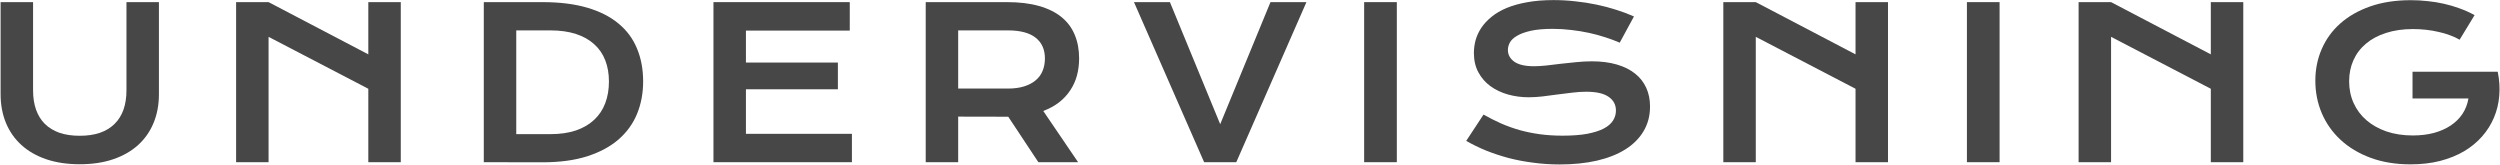 <?xml version="1.0" encoding="UTF-8"?> <svg xmlns="http://www.w3.org/2000/svg" width="3576" height="236" viewBox="0 0 3576 236" fill="none"> <path d="M0.865 3.045H47.301V129.168C47.301 139.52 48.717 148.748 51.549 156.854C54.381 164.861 58.58 171.648 64.147 177.215C69.811 182.781 76.793 187.029 85.094 189.959C93.394 192.791 103.062 194.207 114.098 194.207C125.035 194.207 134.654 192.791 142.955 189.959C151.354 187.029 158.336 182.781 163.902 177.215C169.566 171.648 173.814 164.861 176.646 156.854C179.479 148.748 180.895 139.52 180.895 129.168V3.045H227.33V134.734C227.33 149.773 224.791 163.445 219.713 175.75C214.635 188.055 207.262 198.602 197.594 207.391C187.926 216.18 176.061 222.967 161.998 227.752C148.033 232.537 132.066 234.93 114.098 234.93C96.129 234.93 80.113 232.537 66.051 227.752C52.086 222.967 40.27 216.18 30.602 207.391C20.934 198.602 13.56 188.055 8.482 175.75C3.404 163.445 0.865 149.773 0.865 134.734V3.045Z" fill="#474747"></path> <path d="M337.727 3.045H384.162L526.838 77.752V3.045H573.273V232H526.838V126.971L384.162 52.703V232H337.727V3.045Z" fill="#474747"></path> <path d="M692.02 3.045H775.955C800.467 3.045 821.756 5.682 839.822 10.955C857.889 16.229 872.83 23.797 884.646 33.66C896.561 43.426 905.398 55.34 911.16 69.402C917.02 83.367 919.949 99.09 919.949 116.57C919.949 133.172 917.068 148.553 911.307 162.713C905.545 176.775 896.756 188.982 884.939 199.334C873.123 209.588 858.182 217.645 840.115 223.504C822.049 229.266 800.76 232.146 776.248 232.146L692.02 232V3.045ZM787.381 191.863C801.248 191.863 813.406 190.105 823.855 186.59C834.305 182.977 842.996 177.898 849.93 171.355C856.961 164.812 862.234 156.902 865.75 147.625C869.266 138.348 871.023 127.996 871.023 116.57C871.023 105.34 869.266 95.232 865.75 86.248C862.234 77.166 856.961 69.5 849.93 63.25C842.996 56.902 834.305 52.02 823.855 48.602C813.406 45.184 801.248 43.475 787.381 43.475H738.455V191.863H787.381Z" fill="#474747"></path> <path d="M1020.53 3.045H1215.5V43.768H1066.97V89.471H1198.51V127.703H1066.97V191.424H1218.58V232H1020.53V3.045Z" fill="#474747"></path> <path d="M1324.14 3.045H1440.6C1458.17 3.045 1473.41 4.9 1486.3 8.611C1499.19 12.225 1509.88 17.498 1518.38 24.432C1526.88 31.365 1533.17 39.812 1537.28 49.773C1541.47 59.734 1543.57 71.014 1543.57 83.611C1543.57 92.107 1542.55 100.213 1540.5 107.928C1538.45 115.545 1535.27 122.576 1530.98 129.021C1526.78 135.467 1521.46 141.229 1515.01 146.307C1508.56 151.287 1501 155.438 1492.3 158.758L1542.11 232H1485.27L1442.21 166.961H1440.89L1370.58 166.814V232H1324.14V3.045ZM1441.77 126.678C1450.56 126.678 1458.22 125.652 1464.77 123.602C1471.41 121.551 1476.92 118.67 1481.32 114.959C1485.81 111.248 1489.13 106.756 1491.28 101.482C1493.53 96.111 1494.65 90.154 1494.65 83.611C1494.65 70.818 1490.25 60.955 1481.46 54.022C1472.68 46.99 1459.44 43.475 1441.77 43.475H1370.58V126.678H1441.77Z" fill="#474747"></path> <path d="M1622.04 3.045H1673.45L1745.38 177.654L1817.3 3.045H1868.72L1768.38 232H1722.38L1622.04 3.045Z" fill="#474747"></path> <path d="M1951.28 3.045H1998.01V232H1951.28V3.045Z" fill="#474747"></path> <path d="M2122.03 163.885C2130.33 168.572 2138.73 172.82 2147.22 176.629C2155.82 180.34 2164.71 183.514 2173.88 186.15C2183.06 188.689 2192.68 190.643 2202.74 192.01C2212.9 193.377 2223.69 194.061 2235.12 194.061C2248.88 194.061 2260.6 193.182 2270.27 191.424C2279.94 189.568 2287.8 187.078 2293.86 183.953C2300.01 180.73 2304.45 176.922 2307.19 172.527C2310.02 168.133 2311.43 163.348 2311.43 158.172C2311.43 149.871 2307.97 143.328 2301.03 138.543C2294.1 133.66 2283.41 131.219 2268.95 131.219C2262.61 131.219 2255.92 131.658 2248.88 132.537C2241.85 133.318 2234.72 134.197 2227.5 135.174C2220.37 136.15 2213.29 137.078 2206.26 137.957C2199.32 138.738 2192.78 139.129 2186.63 139.129C2176.38 139.129 2166.51 137.811 2157.04 135.174C2147.66 132.537 2139.31 128.582 2131.99 123.309C2124.76 118.035 2119 111.443 2114.71 103.533C2110.41 95.623 2108.26 86.394 2108.26 75.848C2108.26 69.598 2109.09 63.397 2110.75 57.244C2112.51 51.092 2115.24 45.232 2118.95 39.666C2122.76 34.002 2127.64 28.777 2133.6 23.992C2139.56 19.109 2146.74 14.91 2155.13 11.395C2163.63 7.879 2173.4 5.145 2184.43 3.191C2195.56 1.141 2208.21 0.115 2222.37 0.115C2232.62 0.115 2242.93 0.701 2253.28 1.873C2263.63 2.947 2273.69 4.51 2283.46 6.561C2293.32 8.611 2302.79 11.102 2311.87 14.031C2320.96 16.863 2329.4 20.037 2337.21 23.553L2316.85 61.053C2310.41 58.221 2303.47 55.633 2296.05 53.289C2288.63 50.848 2280.87 48.748 2272.76 46.99C2264.66 45.232 2256.26 43.865 2247.57 42.889C2238.97 41.815 2230.18 41.277 2221.2 41.277C2208.41 41.277 2197.86 42.205 2189.56 44.06C2181.36 45.916 2174.81 48.309 2169.93 51.238C2165.05 54.07 2161.63 57.293 2159.68 60.906C2157.82 64.422 2156.89 67.938 2156.89 71.453C2156.89 78.289 2159.97 83.904 2166.12 88.299C2172.27 92.596 2181.65 94.744 2194.25 94.744C2199.32 94.744 2205.13 94.402 2211.68 93.719C2218.32 92.938 2225.25 92.107 2232.48 91.228C2239.8 90.35 2247.22 89.568 2254.74 88.885C2262.36 88.103 2269.73 87.713 2276.86 87.713C2290.34 87.713 2302.25 89.227 2312.61 92.254C2323.05 95.281 2331.79 99.627 2338.83 105.291C2345.86 110.857 2351.18 117.645 2354.79 125.652C2358.41 133.562 2360.21 142.449 2360.21 152.312C2360.21 165.496 2357.14 177.264 2350.98 187.615C2344.93 197.869 2336.24 206.561 2324.91 213.689C2313.68 220.721 2300.11 226.092 2284.19 229.803C2268.27 233.416 2250.54 235.223 2231.01 235.223C2218.12 235.223 2205.53 234.393 2193.22 232.732C2180.92 231.17 2169.1 228.924 2157.77 225.994C2146.54 222.967 2135.8 219.402 2125.54 215.301C2115.39 211.102 2105.96 206.512 2097.27 201.531L2122.03 163.885Z" fill="#474747"></path> <path d="M2465.04 3.045H2511.48L2654.15 77.752V3.045H2700.59V232H2654.15V126.971L2511.48 52.703V232H2465.04V3.045Z" fill="#474747"></path> <path d="M2813.48 3.045H2860.21V232H2813.48V3.045Z" fill="#474747"></path> <path d="M2973.24 3.045H3019.67L3162.35 77.752V3.045H3208.79V232H3162.35V126.971L3019.67 52.703V232H2973.24V3.045Z" fill="#474747"></path> <path d="M3311.86 115.398C3311.86 99.285 3314.88 84.246 3320.94 70.281C3326.99 56.219 3335.83 44.012 3347.45 33.66C3359.07 23.309 3373.33 15.154 3390.23 9.197C3407.22 3.24 3426.65 0.262 3448.53 0.262C3456.44 0.262 3464.35 0.701 3472.26 1.58C3480.27 2.361 3488.13 3.631 3495.84 5.389C3503.65 7.146 3511.22 9.393 3518.55 12.127C3525.97 14.764 3533 17.938 3539.64 21.648L3518.25 56.805C3514.25 54.461 3509.71 52.361 3504.63 50.506C3499.55 48.553 3494.08 46.941 3488.22 45.672C3482.46 44.305 3476.46 43.279 3470.21 42.596C3464.05 41.912 3457.85 41.57 3451.6 41.57C3437.15 41.57 3424.26 43.426 3412.93 47.137C3401.6 50.75 3392.03 55.877 3384.22 62.518C3376.41 69.061 3370.45 76.922 3366.35 86.102C3362.25 95.281 3360.2 105.34 3360.2 116.277C3360.2 127.605 3362.35 138.006 3366.64 147.479C3370.94 156.951 3377.04 165.105 3384.95 171.941C3392.86 178.777 3402.43 184.148 3413.66 188.055C3424.89 191.863 3437.44 193.768 3451.31 193.768C3462.35 193.768 3472.45 192.547 3481.63 190.105C3490.81 187.566 3498.82 184.002 3505.66 179.412C3512.49 174.822 3518.06 169.305 3522.36 162.859C3526.65 156.316 3529.48 148.992 3530.85 140.887H3450.87V102.654H3572.6V102.801L3572.75 102.654C3575.19 114.373 3575.92 125.799 3574.94 136.932C3574.06 147.967 3571.53 158.416 3567.33 168.279C3563.22 178.045 3557.56 187.029 3550.33 195.232C3543.11 203.436 3534.46 210.516 3524.41 216.473C3514.35 222.332 3502.92 226.922 3490.13 230.242C3477.34 233.465 3463.32 235.076 3448.09 235.076C3426.8 235.076 3407.71 231.951 3390.81 225.701C3374.02 219.451 3359.76 210.906 3348.04 200.066C3336.32 189.227 3327.34 176.531 3321.09 161.98C3314.93 147.43 3311.86 131.902 3311.86 115.398Z" fill="#474747"></path> </svg> 
